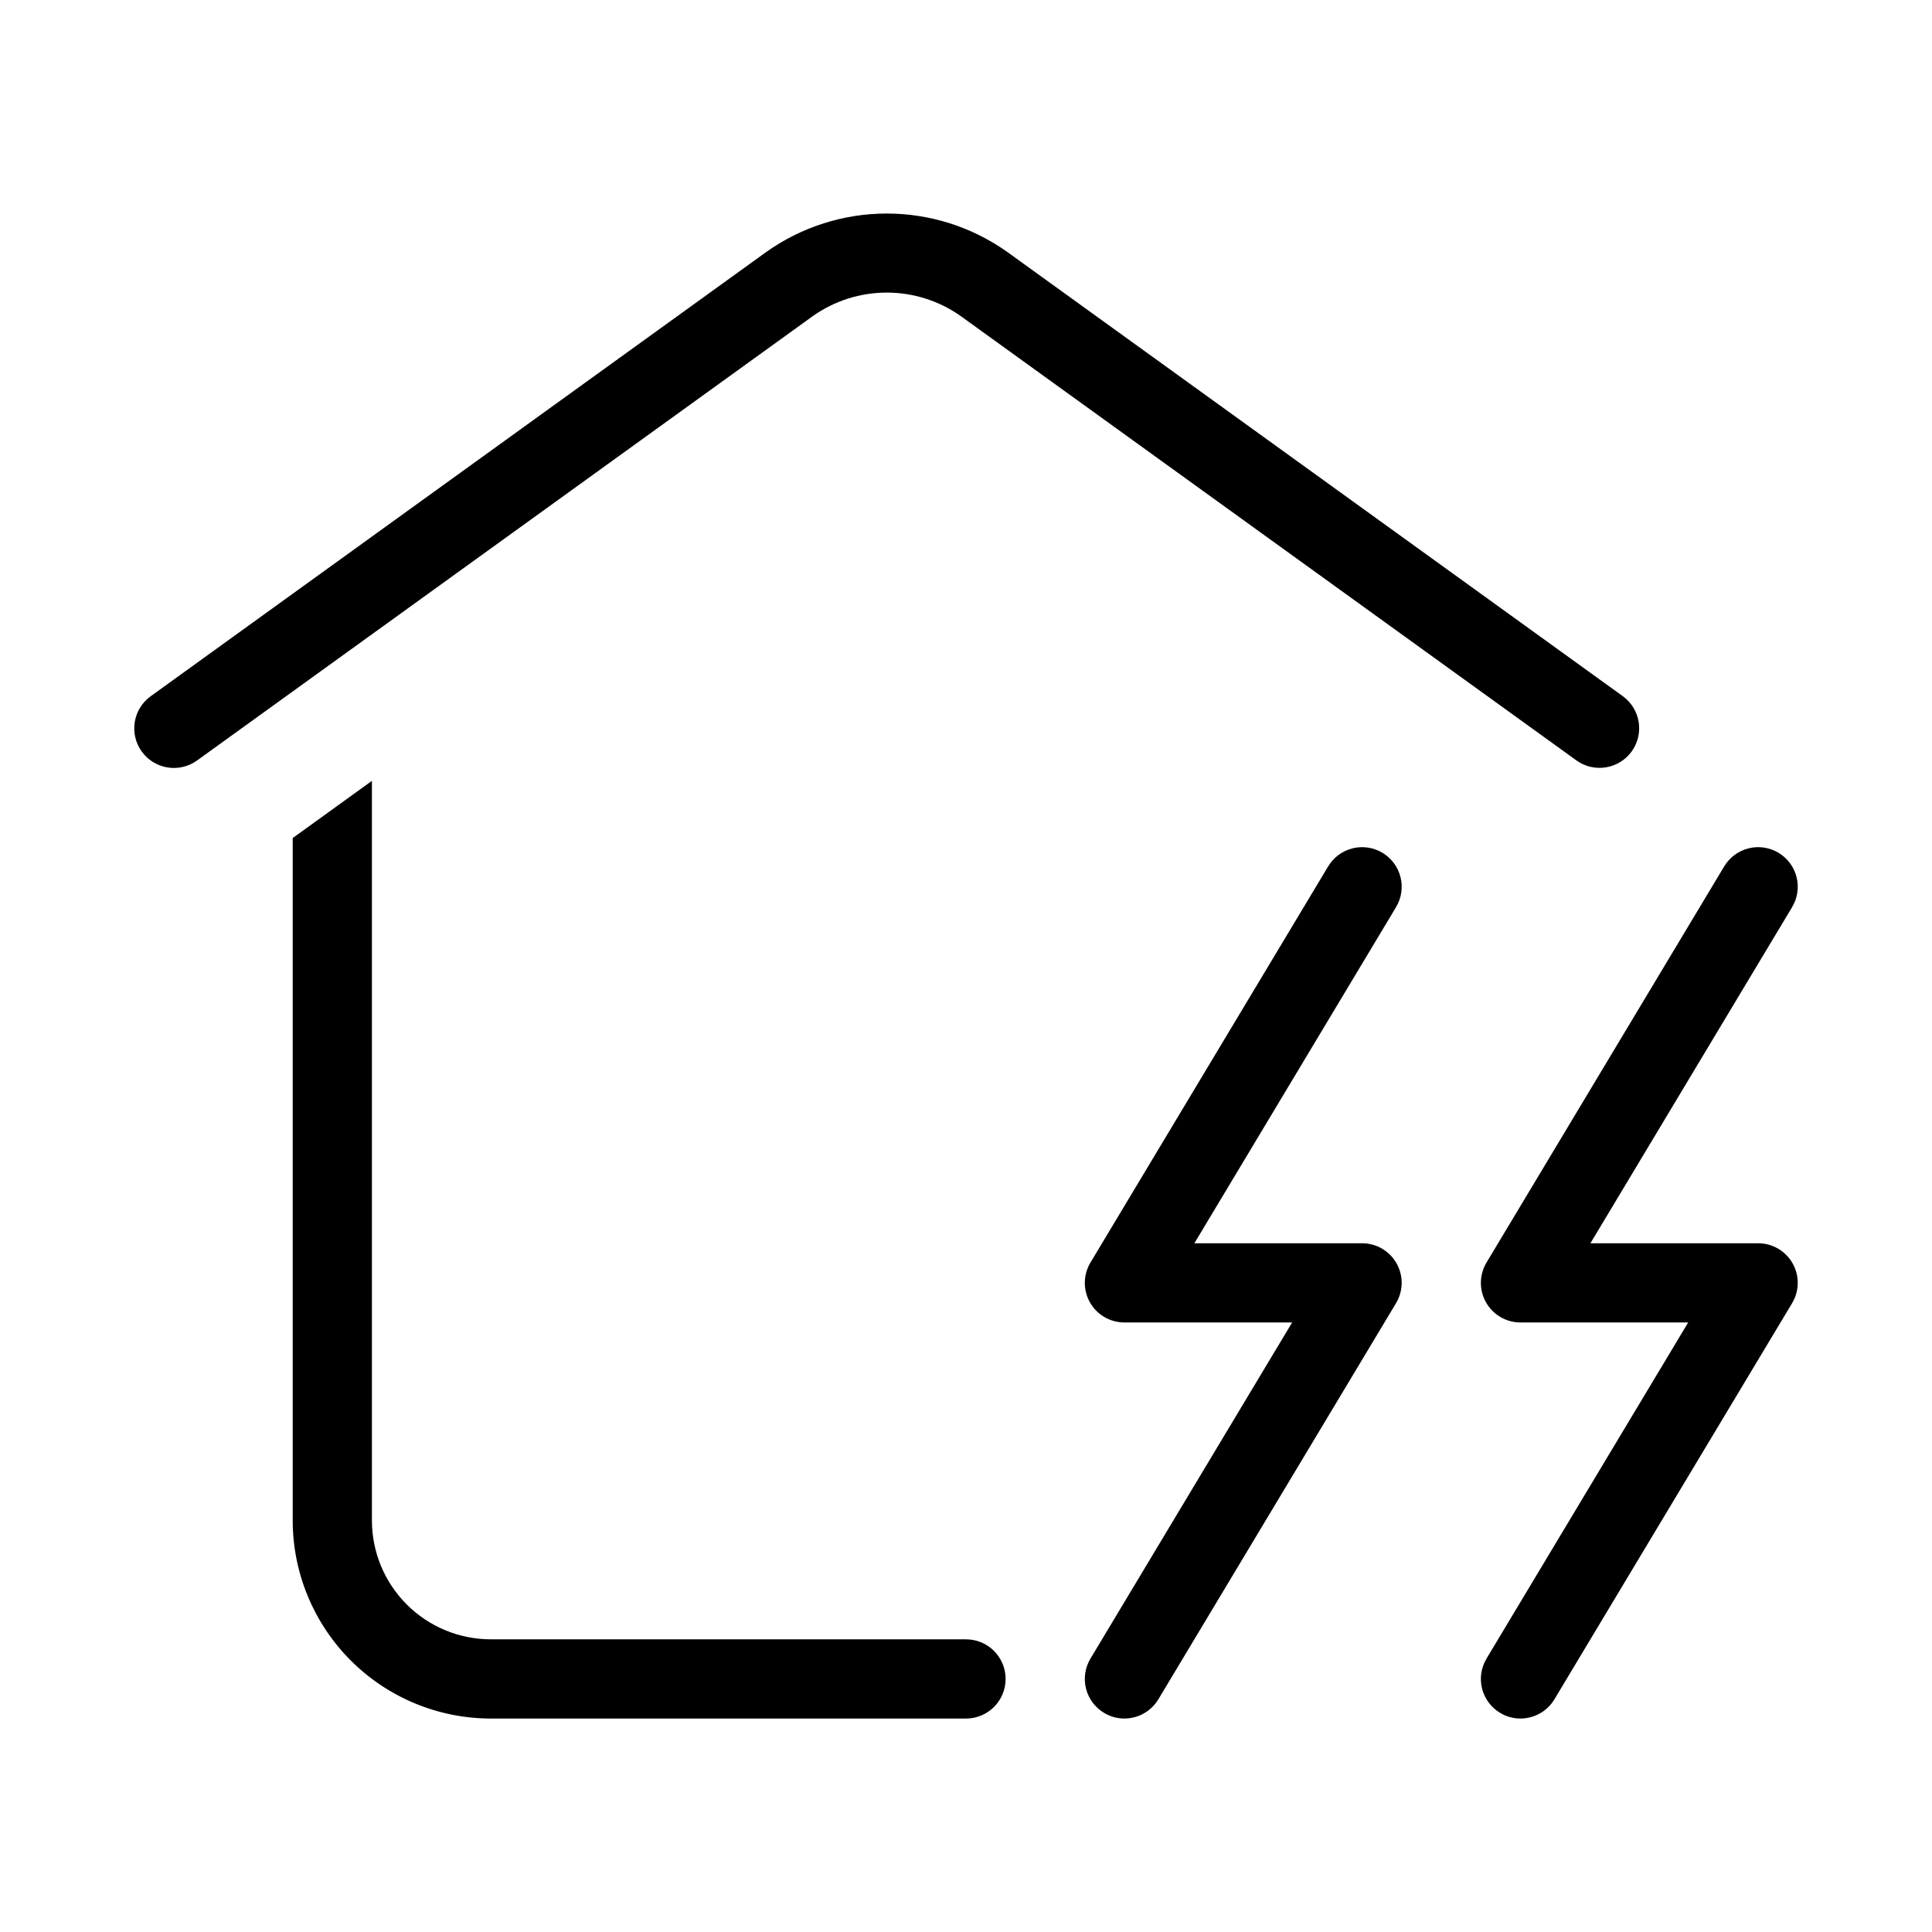 <?xml version="1.0" encoding="UTF-8"?>
<!-- Uploaded to: SVG Repo, www.svgrepo.com, Generator: SVG Repo Mixer Tools -->
<svg fill="#000000" width="800px" height="800px" version="1.1" viewBox="144 144 512 512" xmlns="http://www.w3.org/2000/svg">
 <path d="m359.39 227.78-163.16 117.75c-4.699 3.394-11.262 2.34-14.66-2.359-3.398-4.699-2.34-11.262 2.356-14.656l163.16-117.75c9.328-6.621 20.484-10.176 31.922-10.176s22.59 3.555 31.918 10.176l163.16 117.75c4.668 3.406 5.707 9.945 2.32 14.629-3.387 4.684-9.922 5.75-14.621 2.387l-163.16-117.75c-5.734-4.062-12.59-6.242-19.617-6.242-7.031 0-13.883 2.18-19.621 6.242zm250.53 245.7h-44.441l53.445-89.074h-0.004c1.438-2.387 1.867-5.246 1.191-7.949s-2.398-5.027-4.789-6.461c-2.391-1.43-5.25-1.855-7.953-1.172-2.699 0.68-5.019 2.406-6.449 4.797l-62.977 104.96h0.004c-1.949 3.242-2.004 7.281-0.137 10.57 1.863 3.289 5.352 5.324 9.133 5.316h44.445l-53.445 89.074h0.004c-1.438 2.387-1.863 5.246-1.188 7.945 0.676 2.699 2.402 5.019 4.793 6.445 1.625 0.988 3.492 1.504 5.391 1.496 3.691-0.004 7.106-1.941 9-5.102l62.977-104.96c1.949-3.242 2-7.281 0.137-10.57-1.863-3.289-5.356-5.324-9.137-5.316zm-104.96 0h-44.441l53.445-89.074h-0.004c1.438-2.387 1.867-5.246 1.191-7.949-0.676-2.703-2.398-5.027-4.789-6.461-2.387-1.43-5.25-1.855-7.949-1.172-2.703 0.68-5.023 2.406-6.449 4.797l-62.977 104.96c-1.949 3.242-2 7.281-0.137 10.57 1.863 3.289 5.356 5.324 9.137 5.316h44.445l-53.445 89.074c-1.438 2.387-1.863 5.246-1.188 7.945 0.68 2.699 2.402 5.019 4.793 6.445 1.625 0.988 3.492 1.504 5.394 1.496 3.688-0.004 7.102-1.941 8.996-5.102l62.977-104.96c1.949-3.242 2-7.281 0.137-10.57-1.863-3.289-5.356-5.324-9.137-5.316zm-104.96 104.96-125.95-0.004c-8.348-0.008-16.352-3.328-22.258-9.23-5.902-5.902-9.223-13.906-9.23-22.258v-196.01l-20.992 15.152v180.86c0.012 13.918 5.547 27.258 15.387 37.098 9.836 9.84 23.18 15.371 37.094 15.383h125.95c5.797 0 10.496-4.699 10.496-10.496s-4.699-10.496-10.496-10.496z"/>
</svg>